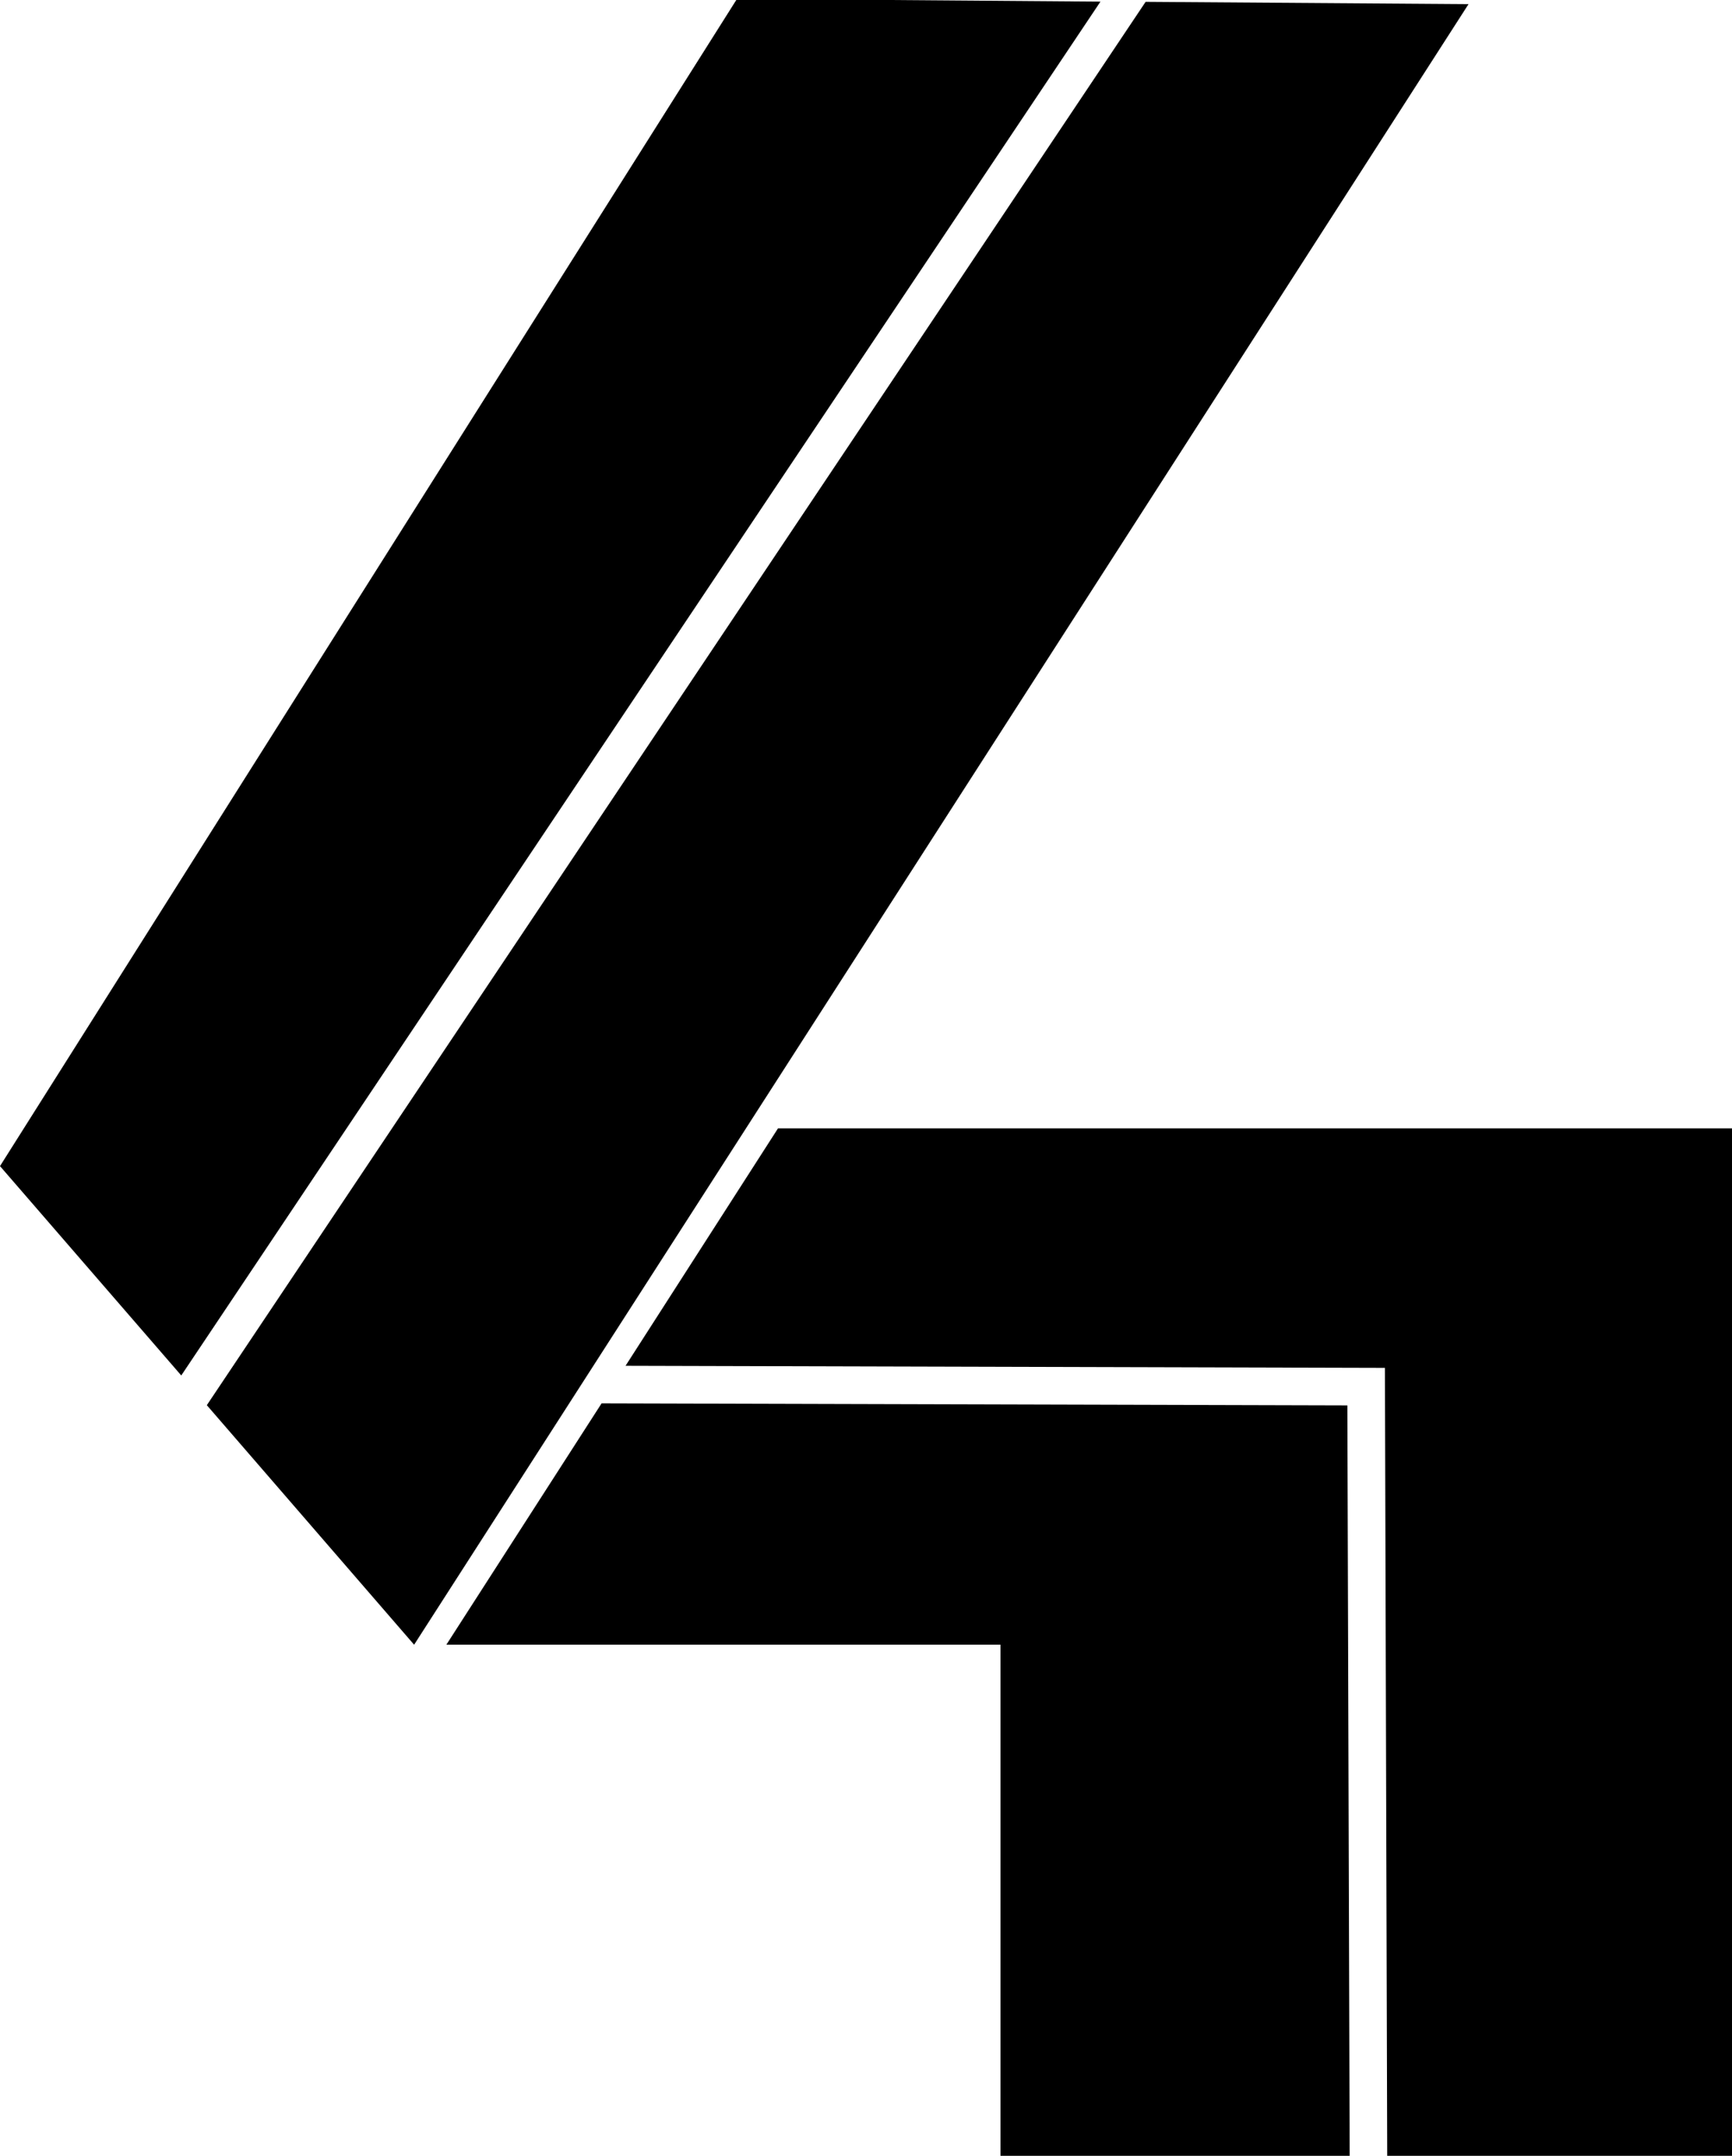 <?xml version="1.0" encoding="utf-8"?>
<!-- Generator: Adobe Illustrator 26.3.1, SVG Export Plug-In . SVG Version: 6.00 Build 0)  -->
<svg version="1.1" id="Layer_1" xmlns="http://www.w3.org/2000/svg" xmlns:xlink="http://www.w3.org/1999/xlink" x="0px" y="0px"
	 viewBox="0 0 752 936" style="enable-background:new 0 0 752 936;" xml:space="preserve">
<polygon points="261.2,609.3 193.8,714.1 434.4,714.1 434.4,936 586,936 585,610.2 "/>
<polygon points="752,489.9 337.8,489.9 271.6,593 601.3,593.9 602.3,936 752,936 "/>
<polygon points="320,-0.5 0,506.3 78.7,597.2 477.8,0.7 "/>
<polygon points="637.6,1.8 497.4,0.8 89.8,610.1 179.8,714.1 "/>
</svg>
